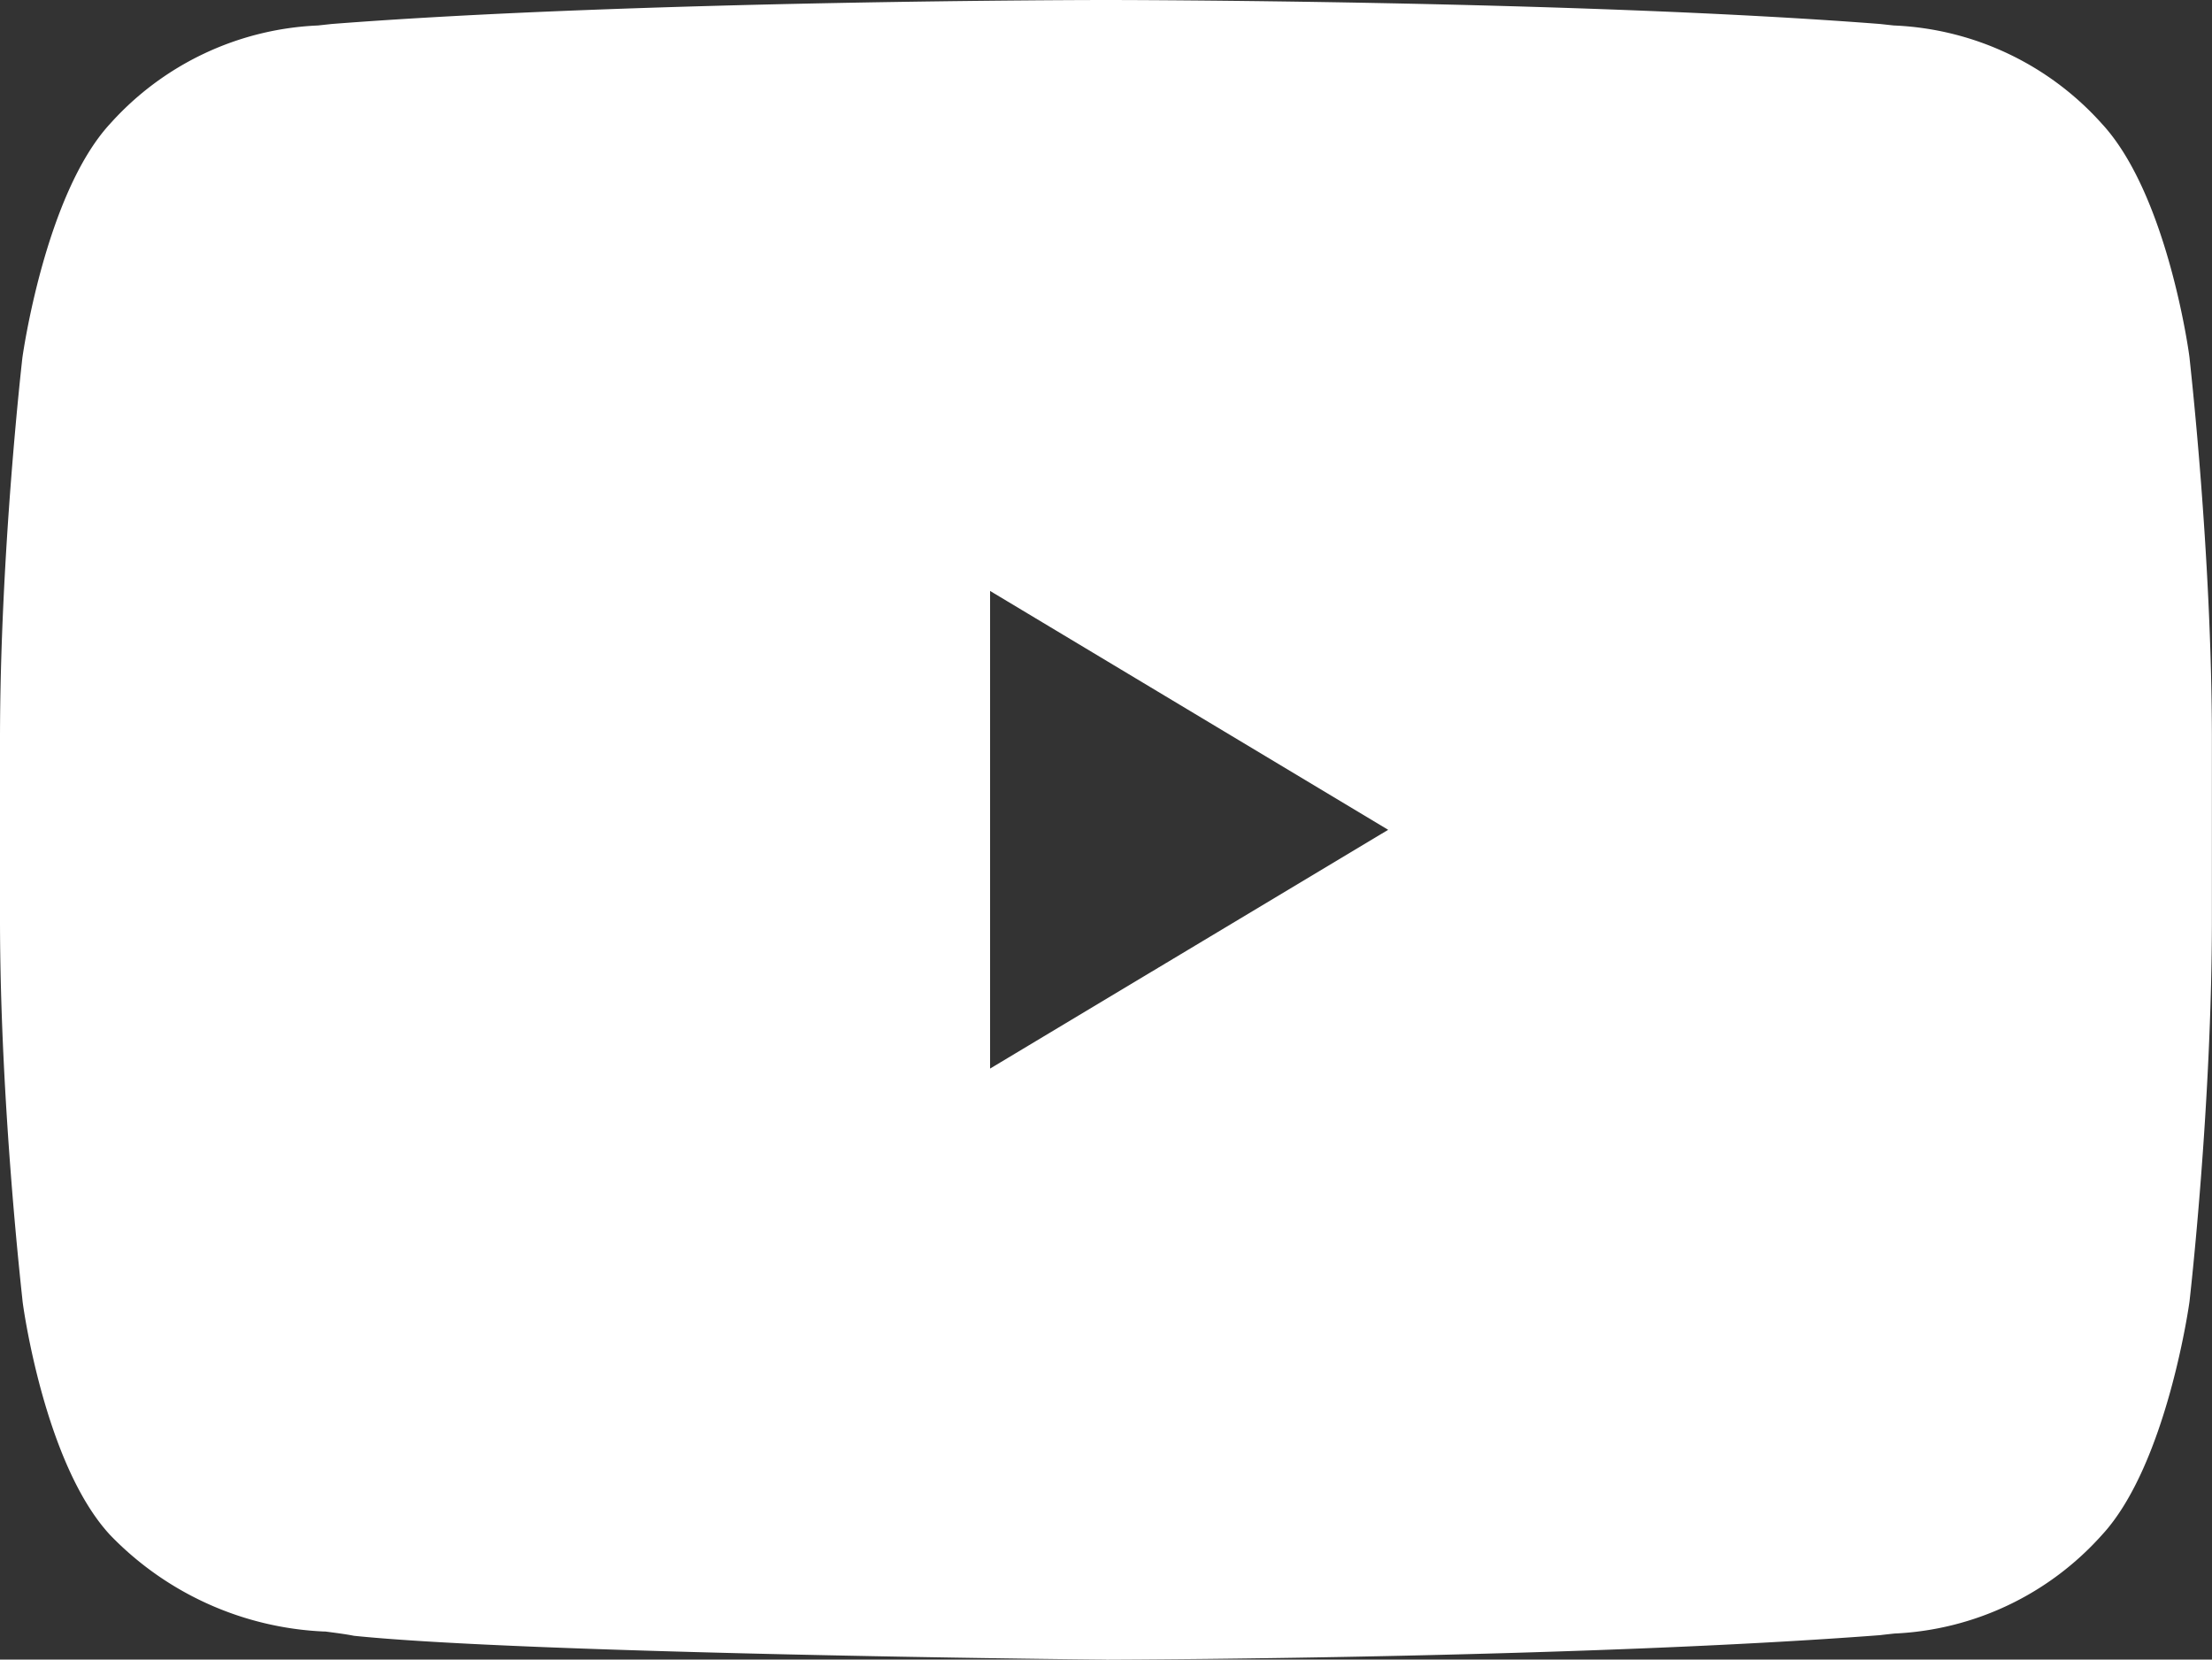 <svg id="youtube" xmlns="http://www.w3.org/2000/svg" width="42.896" height="32.181" viewBox="0 0 42.896 32.181">
  <rect x="0" y="0" width="42.896" height="32.181" fill="#333333" stroke="none"/>
  <path id="Subtraction_1" data-name="Subtraction 1" d="M21.447,32.181h0c-.457,0-11.241-.117-14.581-.461-.155-.031-.341-.055-.556-.083l-.023,0a6.139,6.139,0,0,1-4.15-1.87c-1.283-1.382-1.7-4.51-1.7-4.541S0,21.456,0,17.819V14.347c0-3.637.43-7.369.433-7.4S.874,3.766,2.135,2.4A5.737,5.737,0,0,1,6.166.494L6.433.465C12.363.005,21.346,0,21.437,0h.022c.091,0,9.07.005,15,.465l.267.029A5.731,5.731,0,0,1,40.761,2.4c1.283,1.386,1.7,4.514,1.7,4.544s.433,3.762.433,7.408v3.468c0,3.646-.43,7.373-.433,7.408s-.44,3.177-1.7,4.537a5.737,5.737,0,0,1-4.023,1.911c-.092.01-.188.02-.274.031-5.689.434-14.07.473-15.007.476ZM19.2,11.458h0v9.263l7.72-4.63L19.2,11.459Z" fill="#fff"/>
</svg>
